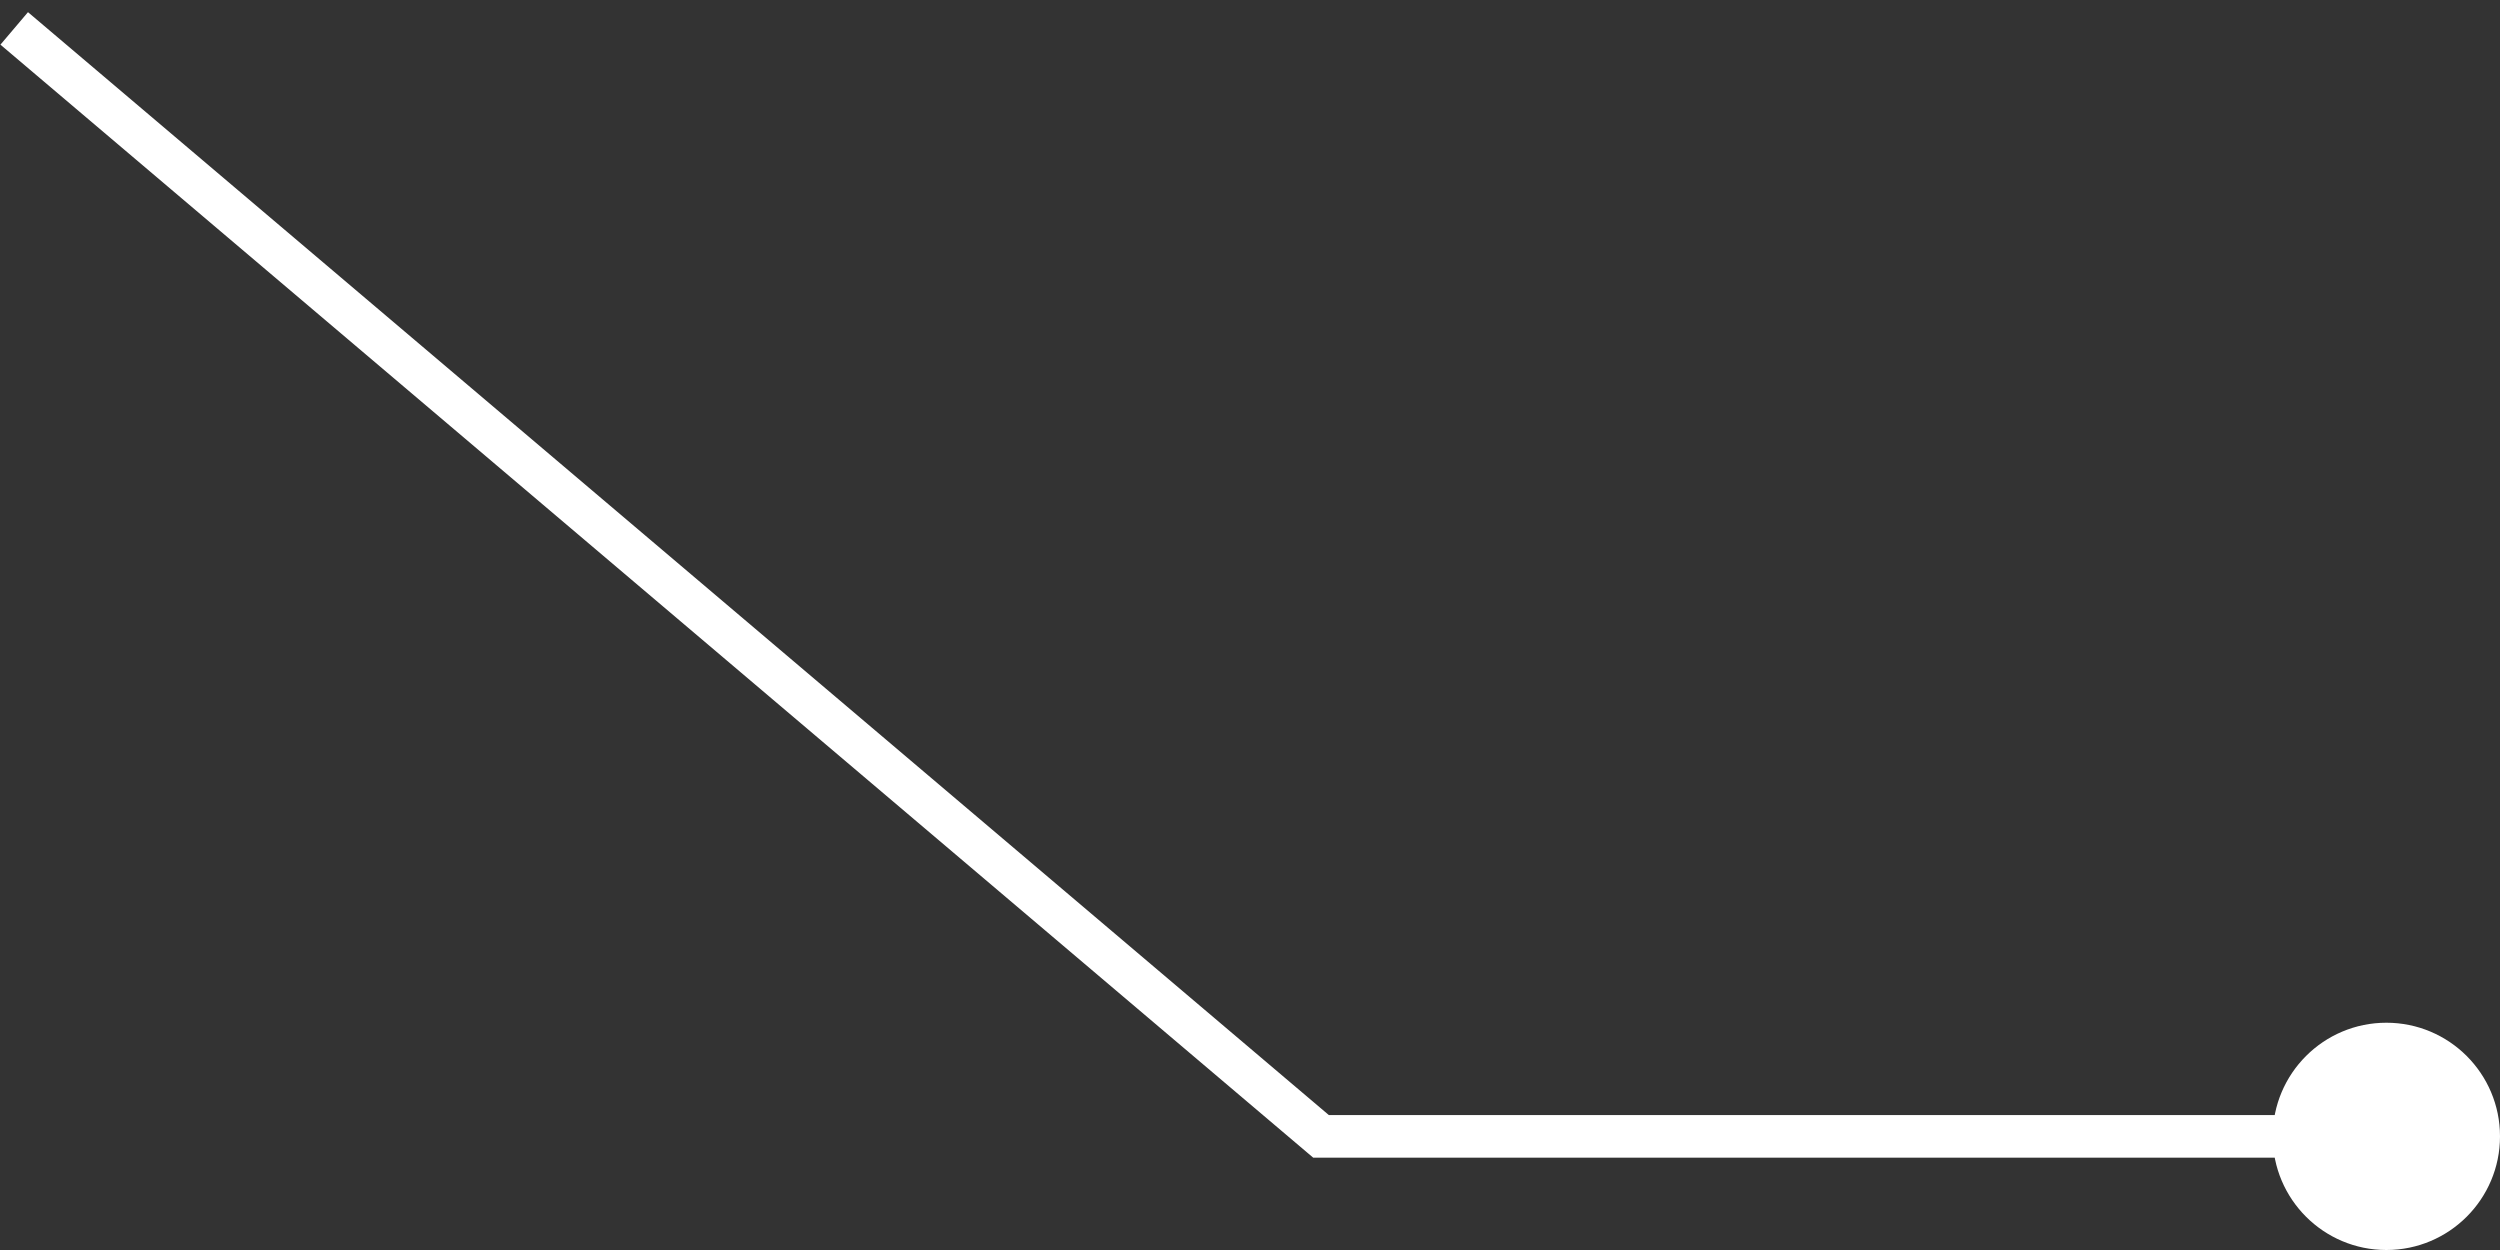 <?xml version="1.0" encoding="UTF-8"?> <svg xmlns="http://www.w3.org/2000/svg" width="88" height="44" viewBox="0 0 88 44" fill="none"><rect x="0" y="0" width="88" height="44" fill="#333333" stroke="none"/><path d="M46.5 40L46.015 40.572L46.225 40.75H46.5V40ZM80 40C80 42.209 81.791 44 84 44C86.209 44 88 42.209 88 40C88 37.791 86.209 36 84 36C81.791 36 80 37.791 80 40ZM0.015 1.572L46.015 40.572L46.985 39.428L0.985 0.428L0.015 1.572ZM46.5 40.75H84V39.25H46.5V40.75Z" fill="white"></path></svg> 